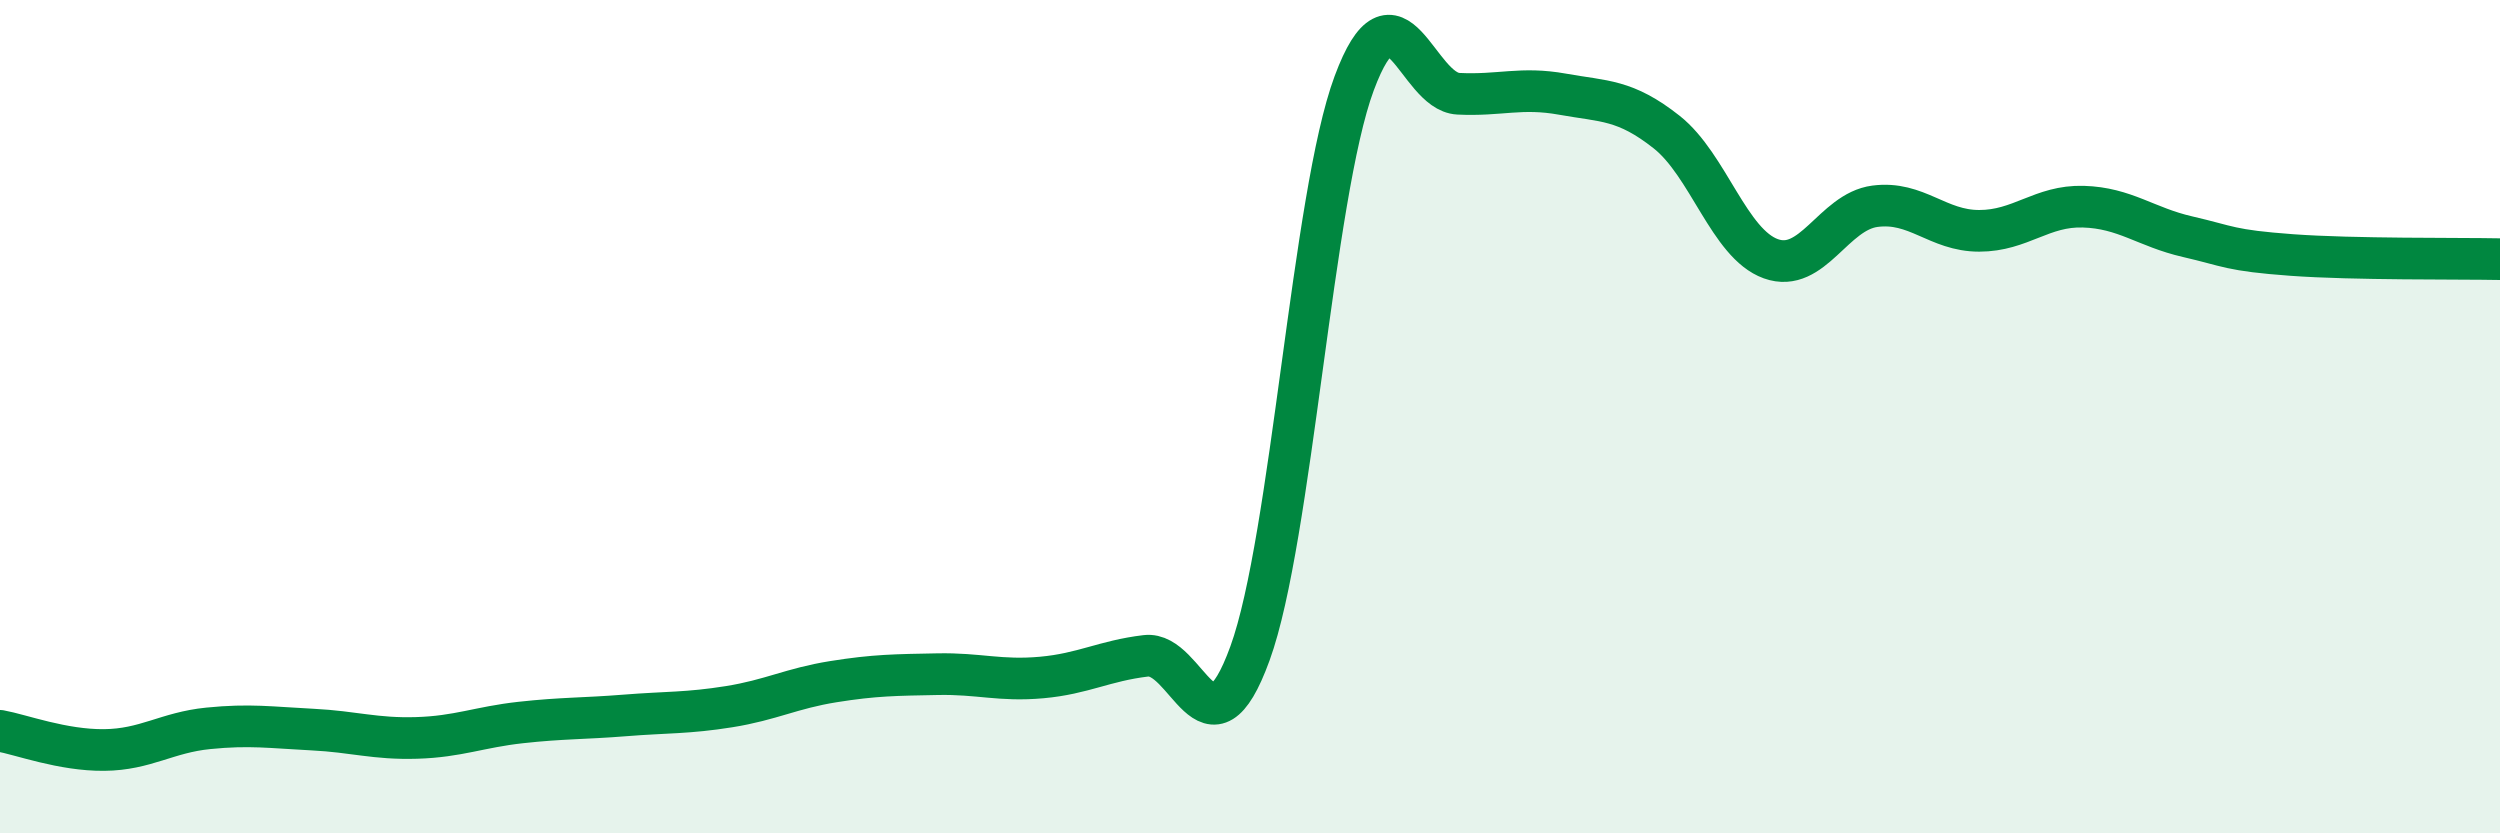
    <svg width="60" height="20" viewBox="0 0 60 20" xmlns="http://www.w3.org/2000/svg">
      <path
        d="M 0,17.54 C 0.5,17.63 1.5,18.01 2.5,18 C 3.5,17.99 4,17.58 5,17.48 C 6,17.38 6.5,17.46 7.5,17.51 C 8.5,17.56 9,17.74 10,17.71 C 11,17.68 11.5,17.45 12.5,17.34 C 13.5,17.23 14,17.25 15,17.17 C 16,17.09 16.5,17.12 17.5,16.96 C 18.5,16.8 19,16.52 20,16.36 C 21,16.2 21.5,16.2 22.5,16.18 C 23.5,16.16 24,16.35 25,16.26 C 26,16.17 26.5,15.86 27.5,15.74 C 28.5,15.62 29,18.43 30,15.68 C 31,12.93 31.5,4.69 32.5,2 C 33.5,-0.69 34,2.2 35,2.25 C 36,2.3 36.5,2.08 37.5,2.26 C 38.5,2.44 39,2.38 40,3.17 C 41,3.96 41.5,5.85 42.5,6.21 C 43.5,6.57 44,5.08 45,4.95 C 46,4.82 46.5,5.54 47.5,5.54 C 48.5,5.54 49,4.93 50,4.96 C 51,4.99 51.5,5.45 52.5,5.68 C 53.5,5.91 53.5,6.01 55,6.12 C 56.5,6.23 59,6.2 60,6.22L60 20L0 20Z"
        fill="#008740"
        opacity="0.1"
        stroke-linecap="round"
        stroke-linejoin="round"
      />
      <path
        d="M 0,17.54 C 0.5,17.63 1.5,18.01 2.5,18 C 3.5,17.99 4,17.58 5,17.48 C 6,17.38 6.5,17.46 7.5,17.51 C 8.5,17.56 9,17.74 10,17.71 C 11,17.68 11.5,17.45 12.5,17.34 C 13.5,17.23 14,17.25 15,17.17 C 16,17.09 16.5,17.12 17.5,16.96 C 18.5,16.8 19,16.52 20,16.36 C 21,16.2 21.5,16.2 22.5,16.18 C 23.5,16.16 24,16.35 25,16.26 C 26,16.17 26.5,15.86 27.5,15.74 C 28.5,15.62 29,18.43 30,15.68 C 31,12.93 31.5,4.69 32.5,2 C 33.5,-0.69 34,2.2 35,2.25 C 36,2.3 36.5,2.08 37.5,2.26 C 38.5,2.44 39,2.38 40,3.17 C 41,3.96 41.5,5.85 42.5,6.21 C 43.5,6.57 44,5.08 45,4.95 C 46,4.82 46.5,5.54 47.5,5.54 C 48.5,5.54 49,4.93 50,4.96 C 51,4.99 51.5,5.45 52.5,5.68 C 53.5,5.91 53.5,6.01 55,6.12 C 56.5,6.23 59,6.2 60,6.22"
        stroke="#008740"
        stroke-width="1"
        fill="none"
        stroke-linecap="round"
        stroke-linejoin="round"
      />
    </svg>
  